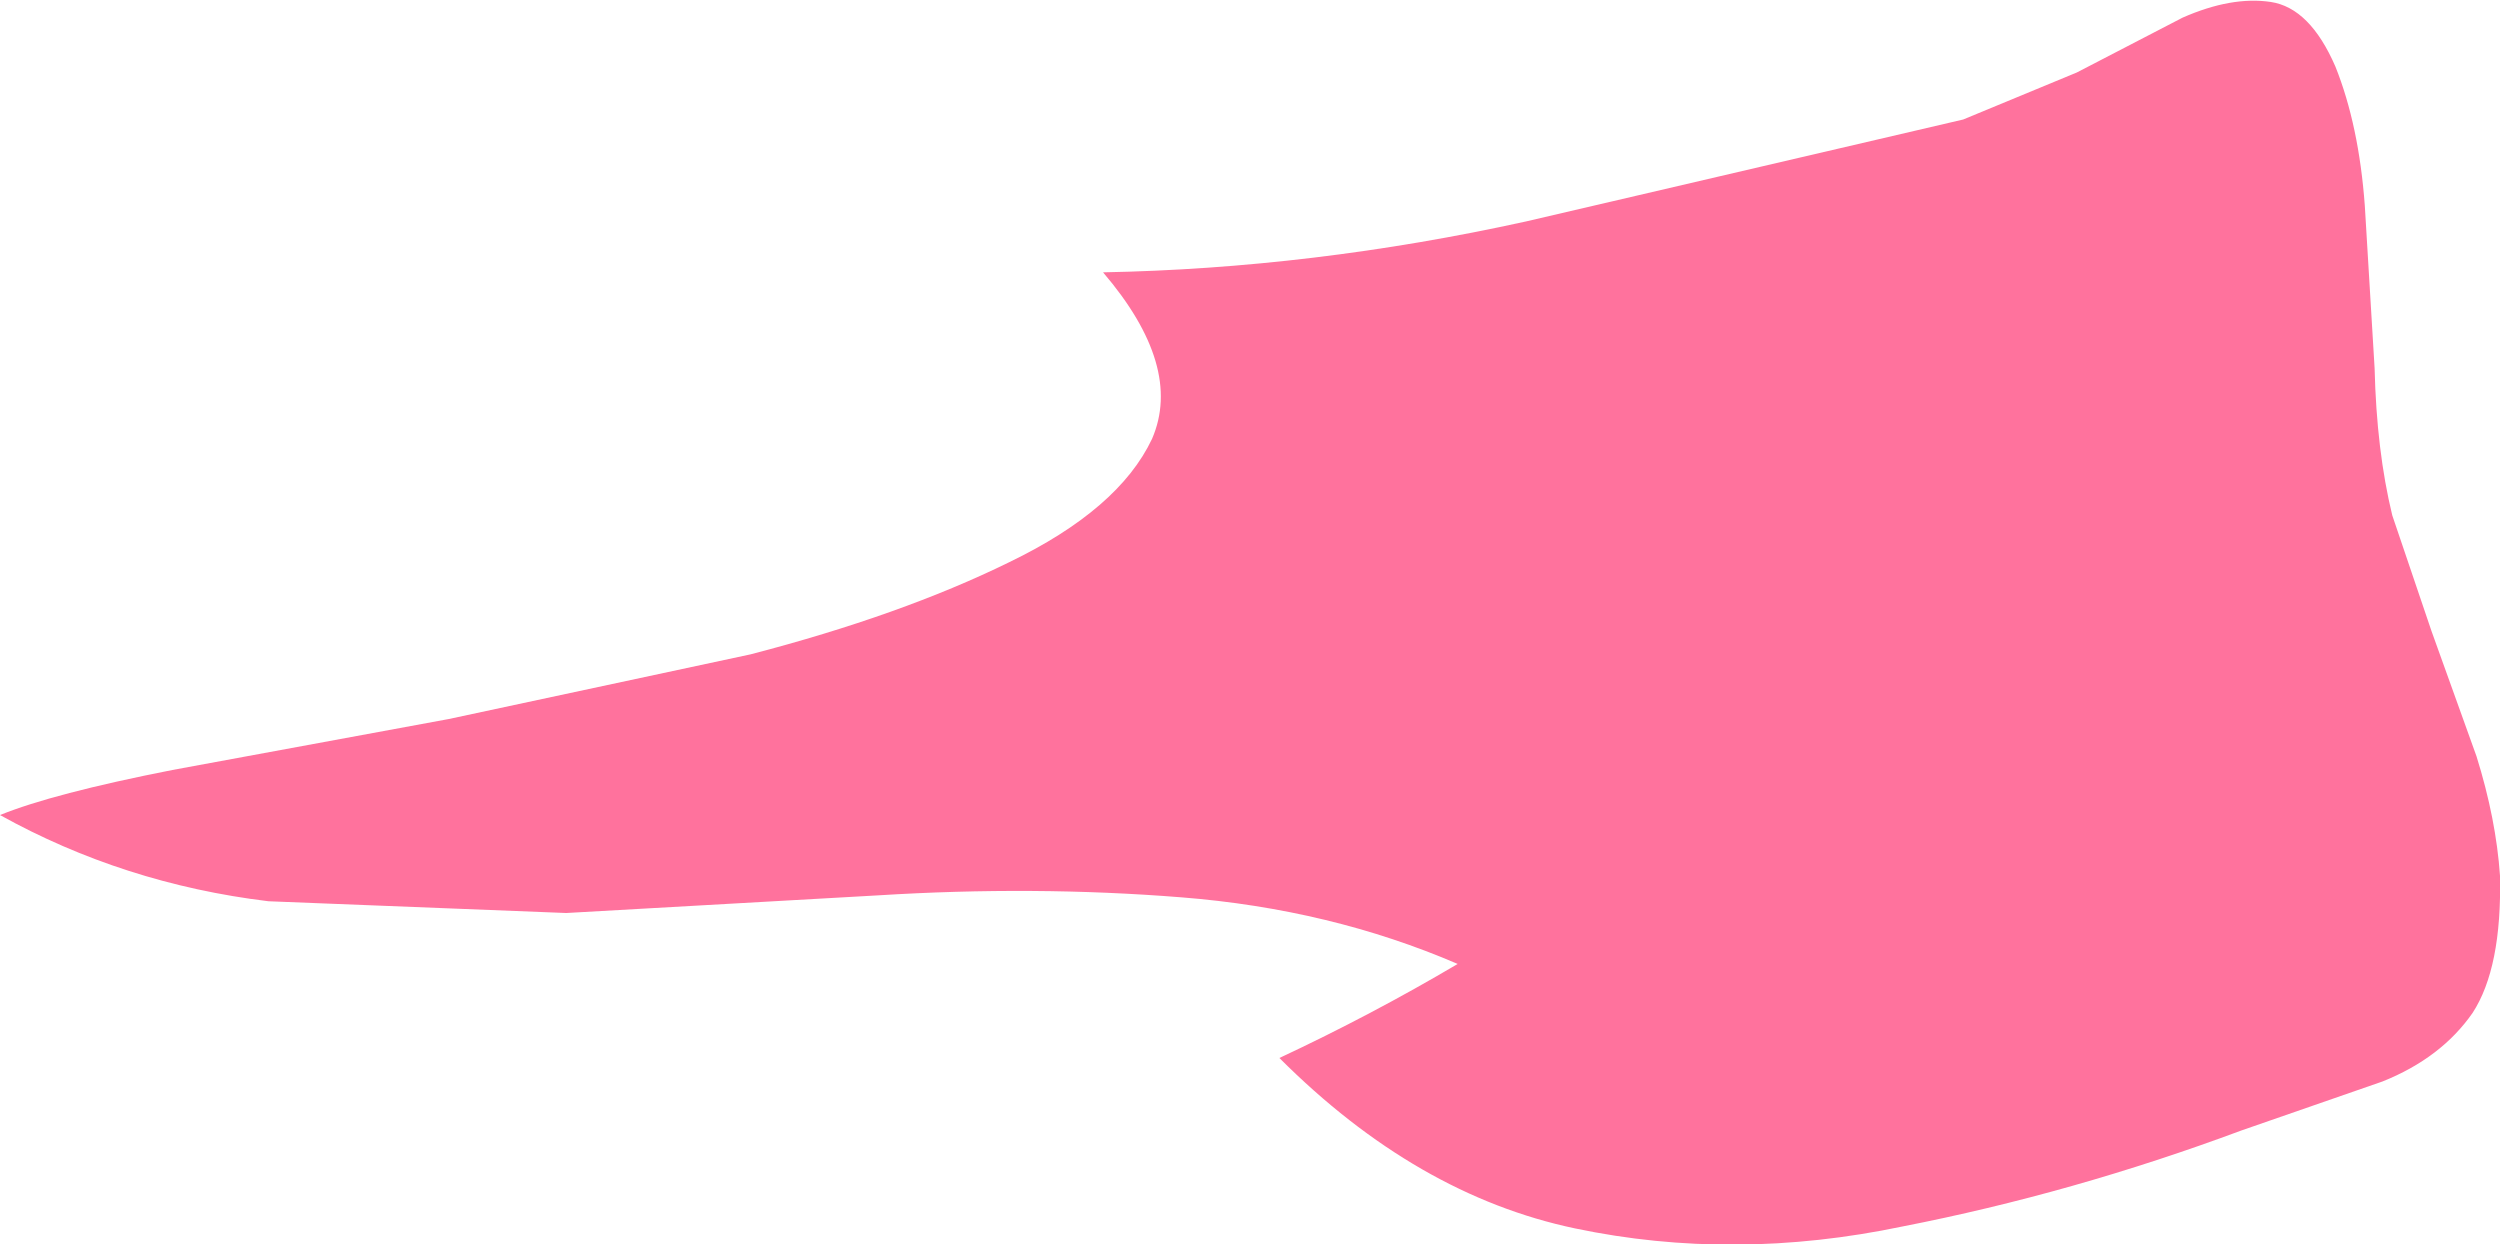 <?xml version="1.0" encoding="UTF-8" standalone="no"?>
<svg xmlns:xlink="http://www.w3.org/1999/xlink" height="31.75px" width="63.8px" xmlns="http://www.w3.org/2000/svg">
  <g transform="matrix(1.0, 0.0, 0.0, 1.0, 0.0, 0.05)">
    <path d="M63.2 19.25 Q63.7 20.85 63.8 22.3 63.85 24.65 63.1 25.8 62.3 26.95 60.8 27.55 L57.2 28.8 Q52.9 30.4 48.55 31.25 44.25 32.15 40.2 31.3 36.15 30.45 32.65 26.95 35.0 25.85 37.2 24.55 33.95 23.15 30.15 22.85 26.4 22.55 22.4 22.8 L14.45 23.25 6.85 22.95 Q3.15 22.5 0.0 20.75 1.35 20.2 4.4 19.6 L11.45 18.3 19.15 16.65 Q23.0 15.65 25.75 14.3 28.55 12.95 29.4 11.15 30.2 9.3 28.15 6.9 33.5 6.8 38.95 5.6 L50.1 3.0 53.0 1.8 55.7 0.4 Q56.95 -0.15 57.95 0.0 58.95 0.15 59.6 1.65 60.2 3.15 60.35 5.2 L60.6 9.35 Q60.65 11.45 61.05 13.1 L62.05 16.05 63.2 19.25" fill="#ff729d" fill-rule="evenodd" stroke="none"/>
  </g>
</svg>

